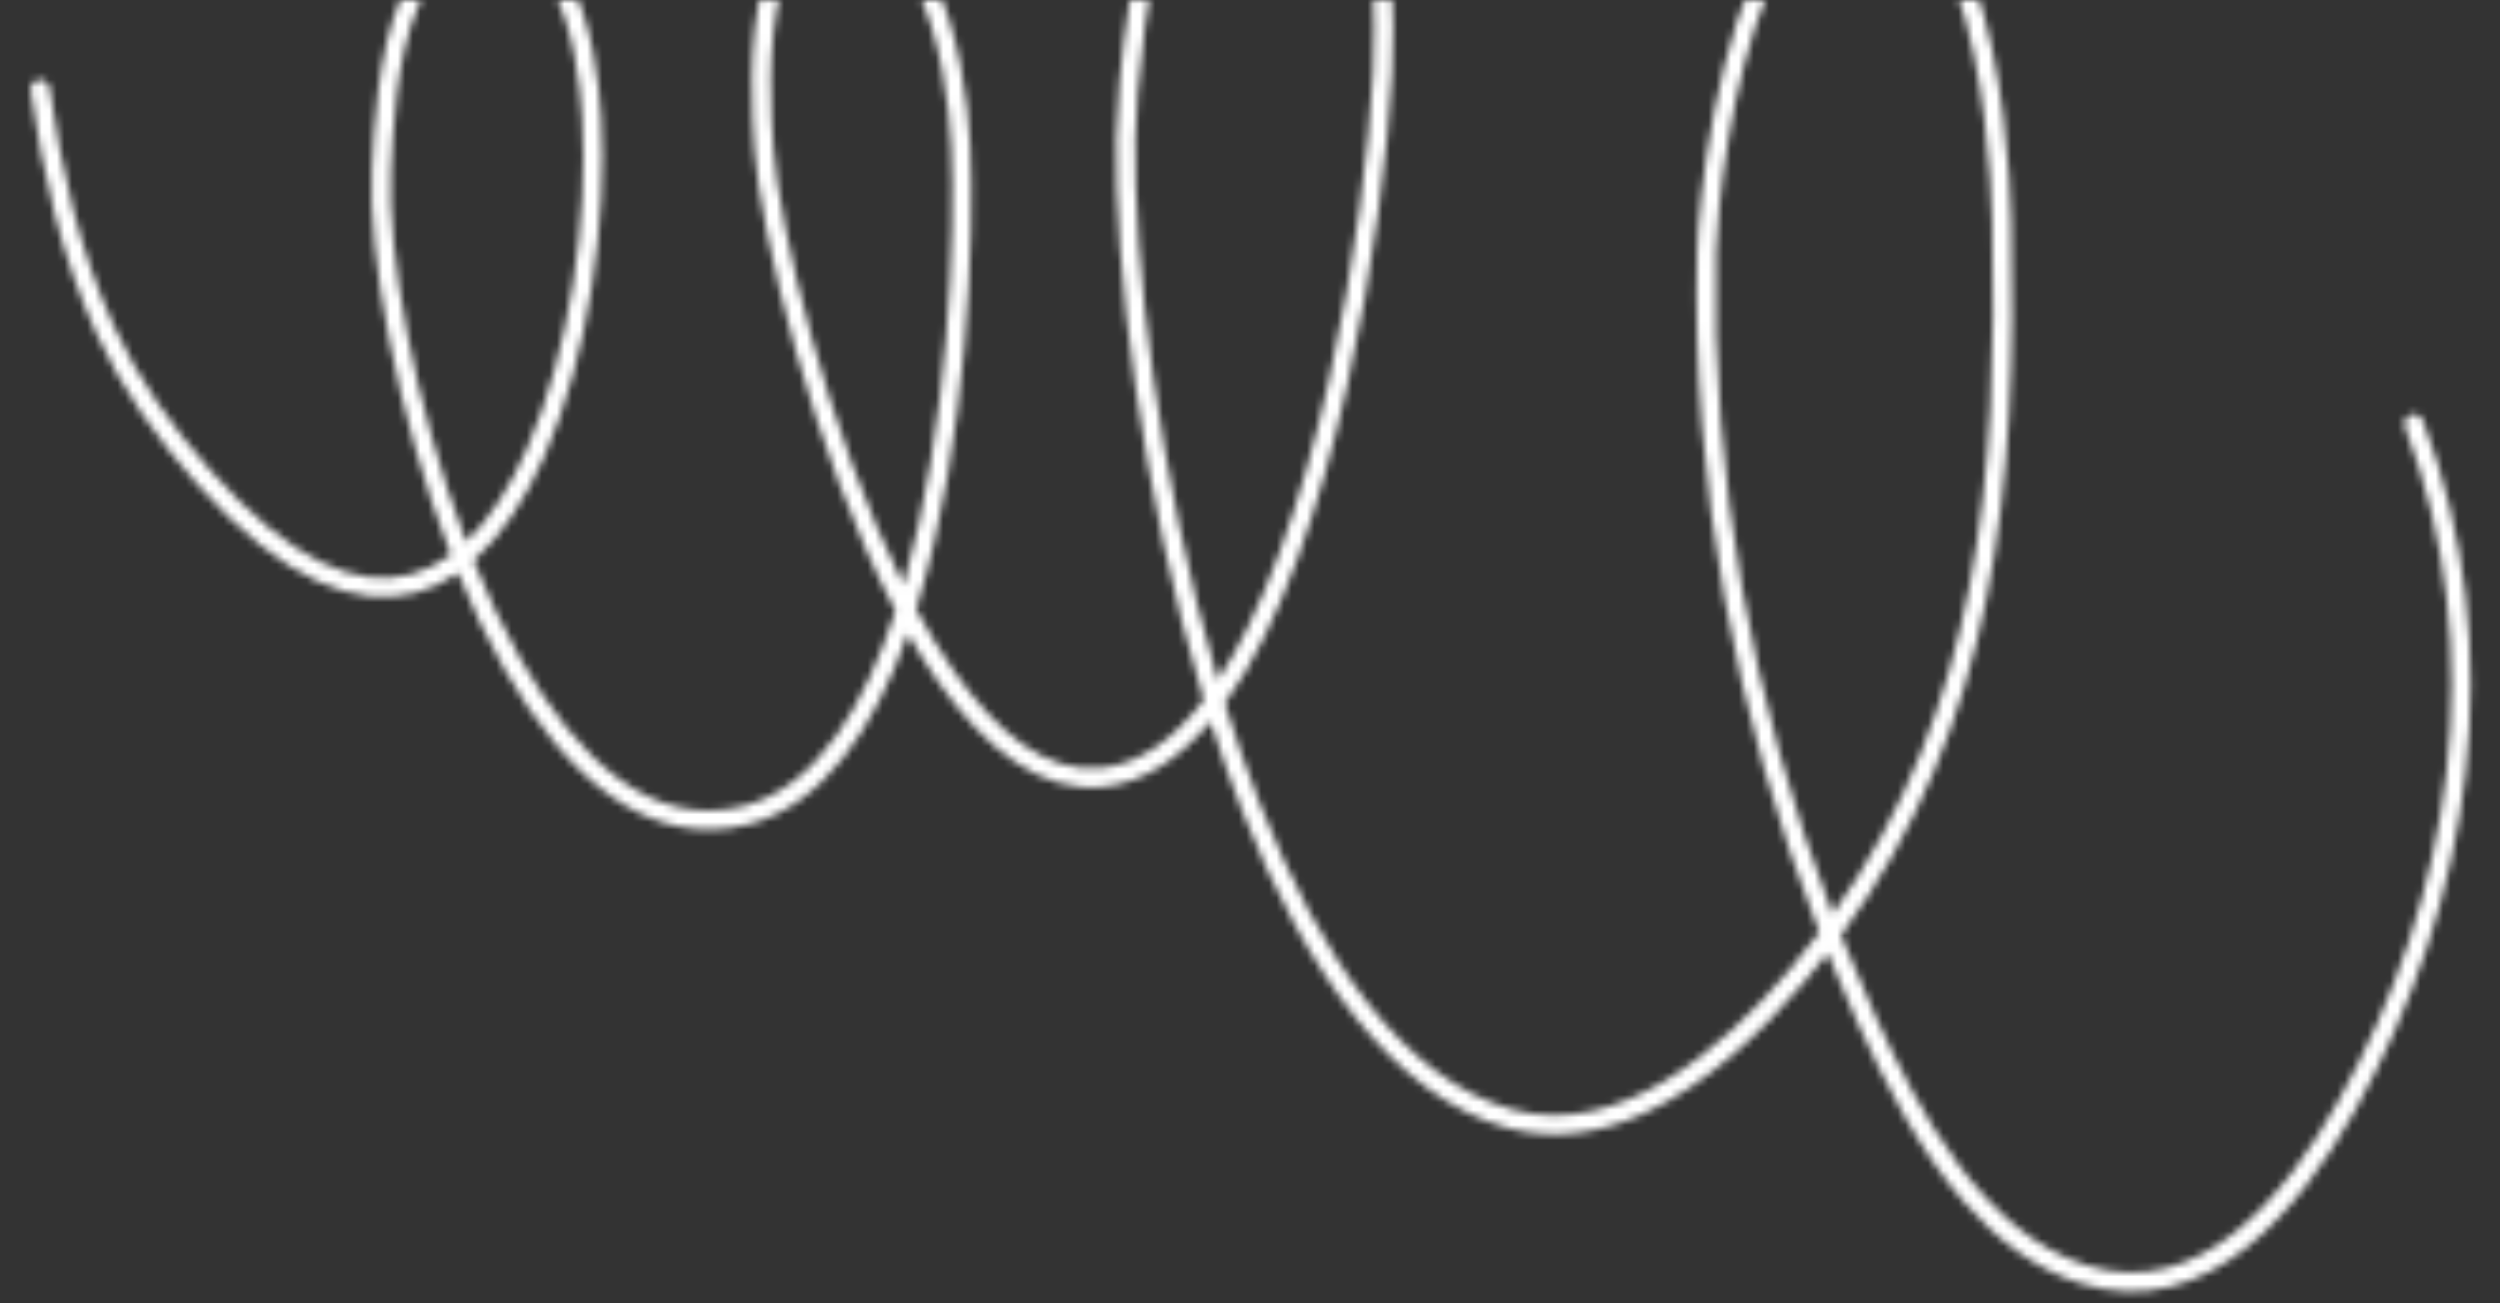 <svg width="330" height="172" viewBox="0 0 330 172" fill="none" xmlns="http://www.w3.org/2000/svg">
<rect x="0" y="0" width="330" height="172" fill="#333333" stroke="none"/>
<mask id="path-1-inside-1_132_2774" fill="white">
<path fill-rule="evenodd" clip-rule="evenodd" d="M243.013 123.461C263.474 95.501 266.312 64.195 265.484 29.119C265.343 23.196 264.478 8.751 260.592 -2.14C257.847 -9.843 253.51 -15.721 247.183 -16.283C241.655 -16.779 237.24 -13.298 233.884 -7.731C226.593 4.357 224.19 26.38 224.02 33.157C223.263 63.685 229.014 94.624 240.144 123.082C238.864 124.784 237.513 126.479 236.092 128.162C231.802 133.225 226.177 138.817 219.815 142.639C213.633 146.355 206.747 148.407 199.733 146.485C185.098 142.477 174.25 126.213 166.389 106.294C164.673 101.954 163.108 97.442 161.677 92.832C163.558 90.238 165.301 87.277 166.911 84.025C179.405 58.794 184.187 16.393 183.892 3.533C183.761 -2.192 183.662 -12.731 180.569 -20.483C178.358 -26.027 174.642 -30.168 168.582 -30.637C163.183 -31.058 158.997 -27.617 155.891 -22.129C149.183 -10.278 147.471 11.263 147.345 18.284C147.052 34.247 150.52 64.797 158.9 92.395C154.988 97.513 150.491 100.855 145.285 101.367C138.045 102.083 131.564 96.668 125.856 88.487C124.135 86.019 122.487 83.301 120.929 80.409C121.012 80.144 121.09 79.883 121.173 79.618C127.687 58.3 128.684 31.099 128.067 19.083C127.792 13.661 126.61 3.876 122.986 -3.154C120.397 -8.168 116.571 -11.782 111.139 -11.906C105.561 -12.035 102.379 -7.901 100.766 -2.267C98.573 5.42 99.286 15.879 99.577 19.762C100.39 30.699 107.251 59.81 118.195 80.644C116.172 86.862 113.644 92.502 110.483 96.964C107.154 101.68 103.126 105.079 98.229 106.367C86.145 109.532 76.309 100.339 68.752 87.063C66.451 83.021 64.367 78.596 62.511 73.99C66.238 70.693 69.361 65.896 71.855 60.246C77.725 46.929 80.18 28.879 79.357 15.475C79.076 10.851 78.149 2.878 75.09 -2.728C72.88 -6.784 69.575 -9.622 64.775 -9.543C58.943 -9.451 55.237 -5.623 52.946 -0.346C49.765 6.997 49.352 17.184 49.082 22.561C48.558 33.119 52.202 54.404 59.495 73.218C57.859 74.426 56.104 75.312 54.218 75.817C47.123 77.728 38.439 74.121 27.88 62.194C22.771 56.416 18.277 50.12 15.069 43.102C10.439 32.987 8.136 22.546 6.544 11.609C6.441 10.92 5.801 10.439 5.11 10.542C4.419 10.64 3.937 11.283 4.04 11.972C5.665 23.146 8.038 33.816 12.768 44.15C16.083 51.394 20.712 57.9 25.984 63.864C37.475 76.845 47.155 80.332 54.877 78.257C56.85 77.724 58.706 76.825 60.449 75.615C62.273 80.084 64.31 84.372 66.553 88.307C74.763 102.73 85.749 112.246 98.872 108.806C108.566 106.263 115.338 96.347 119.841 83.655C121.107 85.873 122.418 87.977 123.778 89.926C130.105 98.995 137.51 104.672 145.532 103.882C150.875 103.353 155.63 100.205 159.79 95.254C161.094 99.341 162.505 103.35 164.037 107.22C172.234 127.986 183.803 144.739 199.066 148.919C205.246 150.613 211.341 149.559 217.023 146.97C225.297 143.189 232.671 136.109 238.022 129.787C239.135 128.475 240.207 127.151 241.235 125.821C242.517 128.979 243.861 132.108 245.277 135.198C248.773 142.845 253.289 151.892 259.454 158.898C263.669 163.683 268.648 167.519 274.574 169.393C283.061 172.086 290.416 169.552 296.553 164.669C302.493 159.948 307.278 153.001 310.828 146.657C326.365 118.888 331.344 85.808 319.828 55.498C319.582 54.85 318.852 54.523 318.198 54.768C317.549 55.013 317.215 55.741 317.466 56.393C328.713 85.995 323.794 118.305 308.619 145.427C305.223 151.503 300.663 158.173 294.976 162.7C289.49 167.06 282.93 169.398 275.342 166.991C268.456 164.81 262.984 159.729 258.514 153.706C253.936 147.539 250.417 140.371 247.577 134.149C245.97 130.63 244.446 127.062 243.013 123.461ZM61.53 71.496C64.703 68.457 67.357 64.178 69.539 59.23C75.258 46.263 77.634 28.685 76.833 15.63C76.564 11.273 75.752 3.753 72.871 -1.521C71.125 -4.721 68.601 -7.084 64.814 -7.024C60.045 -6.944 57.144 -3.66 55.268 0.66C52.21 7.718 51.868 17.519 51.609 22.689C51.105 32.879 54.586 53.271 61.53 71.496ZM119.259 77.185C125.226 56.444 126.133 30.738 125.544 19.207C125.282 14.043 124.194 4.699 120.734 -2.003C118.602 -6.142 115.568 -9.286 111.082 -9.385C106.707 -9.486 104.463 -5.994 103.202 -1.577C101.093 5.805 101.822 15.851 102.098 19.577C102.869 29.937 109.16 56.924 119.259 77.185ZM160.756 89.77C162.127 87.687 163.419 85.38 164.643 82.91C176.955 58.048 181.655 16.26 181.365 3.592C181.239 -1.926 181.195 -12.08 178.216 -19.552C176.385 -24.157 173.418 -27.733 168.383 -28.124C165.5 -28.348 163.088 -27.12 161.053 -24.989C158.84 -22.681 157.077 -19.348 155.639 -15.546C151.186 -3.766 149.979 12.475 149.874 18.331C149.59 33.759 152.866 62.972 160.756 89.77ZM241.914 120.657C261.169 93.502 263.759 63.118 262.957 29.177C262.817 23.406 261.993 9.321 258.212 -1.296C256.987 -4.724 255.464 -7.787 253.526 -10.049C251.724 -12.146 249.575 -13.54 246.96 -13.771C243.966 -14.038 241.422 -12.793 239.239 -10.616C236.884 -8.262 234.951 -4.857 233.35 -0.973C228.399 11.036 226.689 27.571 226.549 33.219C225.815 62.875 231.29 92.929 241.914 120.657Z"/>
</mask>
<path fill-rule="evenodd" clip-rule="evenodd" d="M243.013 123.461C263.474 95.501 266.312 64.195 265.484 29.119C265.343 23.196 264.478 8.751 260.592 -2.14C257.847 -9.843 253.51 -15.721 247.183 -16.283C241.655 -16.779 237.24 -13.298 233.884 -7.731C226.593 4.357 224.19 26.38 224.02 33.157C223.263 63.685 229.014 94.624 240.144 123.082C238.864 124.784 237.513 126.479 236.092 128.162C231.802 133.225 226.177 138.817 219.815 142.639C213.633 146.355 206.747 148.407 199.733 146.485C185.098 142.477 174.25 126.213 166.389 106.294C164.673 101.954 163.108 97.442 161.677 92.832C163.558 90.238 165.301 87.277 166.911 84.025C179.405 58.794 184.187 16.393 183.892 3.533C183.761 -2.192 183.662 -12.731 180.569 -20.483C178.358 -26.027 174.642 -30.168 168.582 -30.637C163.183 -31.058 158.997 -27.617 155.891 -22.129C149.183 -10.278 147.471 11.263 147.345 18.284C147.052 34.247 150.52 64.797 158.9 92.395C154.988 97.513 150.491 100.855 145.285 101.367C138.045 102.083 131.564 96.668 125.856 88.487C124.135 86.019 122.487 83.301 120.929 80.409C121.012 80.144 121.09 79.883 121.173 79.618C127.687 58.3 128.684 31.099 128.067 19.083C127.792 13.661 126.61 3.876 122.986 -3.154C120.397 -8.168 116.571 -11.782 111.139 -11.906C105.561 -12.035 102.379 -7.901 100.766 -2.267C98.573 5.42 99.286 15.879 99.577 19.762C100.39 30.699 107.251 59.81 118.195 80.644C116.172 86.862 113.644 92.502 110.483 96.964C107.154 101.68 103.126 105.079 98.229 106.367C86.145 109.532 76.309 100.339 68.752 87.063C66.451 83.021 64.367 78.596 62.511 73.99C66.238 70.693 69.361 65.896 71.855 60.246C77.725 46.929 80.18 28.879 79.357 15.475C79.076 10.851 78.149 2.878 75.09 -2.728C72.88 -6.784 69.575 -9.622 64.775 -9.543C58.943 -9.451 55.237 -5.623 52.946 -0.346C49.765 6.997 49.352 17.184 49.082 22.561C48.558 33.119 52.202 54.404 59.495 73.218C57.859 74.426 56.104 75.312 54.218 75.817C47.123 77.728 38.439 74.121 27.88 62.194C22.771 56.416 18.277 50.12 15.069 43.102C10.439 32.987 8.136 22.546 6.544 11.609C6.441 10.92 5.801 10.439 5.11 10.542C4.419 10.64 3.937 11.283 4.04 11.972C5.665 23.146 8.038 33.816 12.768 44.15C16.083 51.394 20.712 57.9 25.984 63.864C37.475 76.845 47.155 80.332 54.877 78.257C56.85 77.724 58.706 76.825 60.449 75.615C62.273 80.084 64.31 84.372 66.553 88.307C74.763 102.73 85.749 112.246 98.872 108.806C108.566 106.263 115.338 96.347 119.841 83.655C121.107 85.873 122.418 87.977 123.778 89.926C130.105 98.995 137.51 104.672 145.532 103.882C150.875 103.353 155.63 100.205 159.79 95.254C161.094 99.341 162.505 103.35 164.037 107.22C172.234 127.986 183.803 144.739 199.066 148.919C205.246 150.613 211.341 149.559 217.023 146.97C225.297 143.189 232.671 136.109 238.022 129.787C239.135 128.475 240.207 127.151 241.235 125.821C242.517 128.979 243.861 132.108 245.277 135.198C248.773 142.845 253.289 151.892 259.454 158.898C263.669 163.683 268.648 167.519 274.574 169.393C283.061 172.086 290.416 169.552 296.553 164.669C302.493 159.948 307.278 153.001 310.828 146.657C326.365 118.888 331.344 85.808 319.828 55.498C319.582 54.85 318.852 54.523 318.198 54.768C317.549 55.013 317.215 55.741 317.466 56.393C328.713 85.995 323.794 118.305 308.619 145.427C305.223 151.503 300.663 158.173 294.976 162.7C289.49 167.06 282.93 169.398 275.342 166.991C268.456 164.81 262.984 159.729 258.514 153.706C253.936 147.539 250.417 140.371 247.577 134.149C245.97 130.63 244.446 127.062 243.013 123.461ZM61.53 71.496C64.703 68.457 67.357 64.178 69.539 59.23C75.258 46.263 77.634 28.685 76.833 15.63C76.564 11.273 75.752 3.753 72.871 -1.521C71.125 -4.721 68.601 -7.084 64.814 -7.024C60.045 -6.944 57.144 -3.66 55.268 0.66C52.21 7.718 51.868 17.519 51.609 22.689C51.105 32.879 54.586 53.271 61.53 71.496ZM119.259 77.185C125.226 56.444 126.133 30.738 125.544 19.207C125.282 14.043 124.194 4.699 120.734 -2.003C118.602 -6.142 115.568 -9.286 111.082 -9.385C106.707 -9.486 104.463 -5.994 103.202 -1.577C101.093 5.805 101.822 15.851 102.098 19.577C102.869 29.937 109.16 56.924 119.259 77.185ZM160.756 89.77C162.127 87.687 163.419 85.38 164.643 82.91C176.955 58.048 181.655 16.26 181.365 3.592C181.239 -1.926 181.195 -12.08 178.216 -19.552C176.385 -24.157 173.418 -27.733 168.383 -28.124C165.5 -28.348 163.088 -27.12 161.053 -24.989C158.84 -22.681 157.077 -19.348 155.639 -15.546C151.186 -3.766 149.979 12.475 149.874 18.331C149.59 33.759 152.866 62.972 160.756 89.77ZM241.914 120.657C261.169 93.502 263.759 63.118 262.957 29.177C262.817 23.406 261.993 9.321 258.212 -1.296C256.987 -4.724 255.464 -7.787 253.526 -10.049C251.724 -12.146 249.575 -13.54 246.96 -13.771C243.966 -14.038 241.422 -12.793 239.239 -10.616C236.884 -8.262 234.951 -4.857 233.35 -0.973C228.399 11.036 226.689 27.571 226.549 33.219C225.815 62.875 231.29 92.929 241.914 120.657Z" fill="#D5D5D5" stroke="white" stroke-width="6" mask="url(#path-1-inside-1_132_2774)"/>
</svg>
